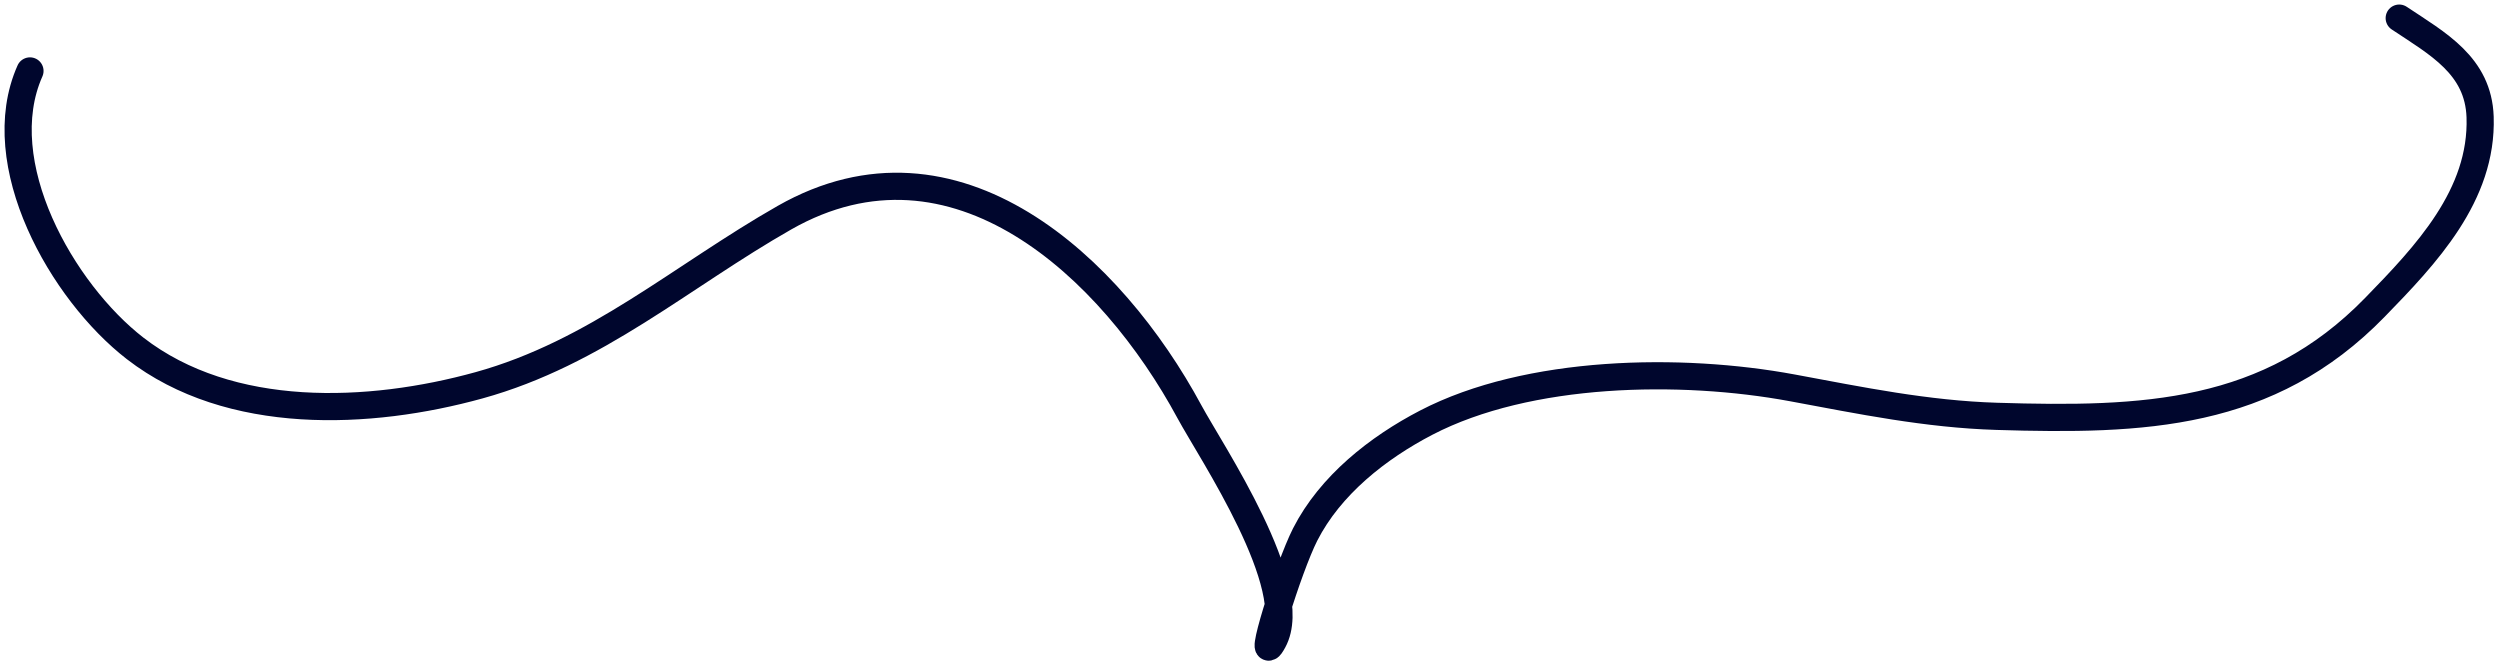 <?xml version="1.0" encoding="UTF-8"?> <svg xmlns="http://www.w3.org/2000/svg" width="276" height="73" viewBox="0 0 276 73" fill="none"><path d="M3.309 7.831C-1.232 18.048 6.867 32.236 14.925 38.467C25.403 46.57 40.803 45.874 52.873 42.539C65.794 38.969 75.251 30.494 86.61 24.028C105.462 13.297 122.717 29.514 131.314 45.455C133.678 49.838 143.809 64.83 140.57 70.769C138.611 74.359 142.231 62.659 144.087 59.014C146.859 53.572 152.117 49.433 157.461 46.658C168.74 40.802 185.593 40.54 197.862 42.817C205.429 44.221 212.688 45.725 220.446 45.964C236.604 46.461 250.45 45.99 262.188 33.932C267.812 28.155 274.092 21.561 273.804 12.921C273.615 7.237 269.115 4.828 264.873 2" stroke="#00062D" stroke-width="3" stroke-linecap="round"></path></svg> 
